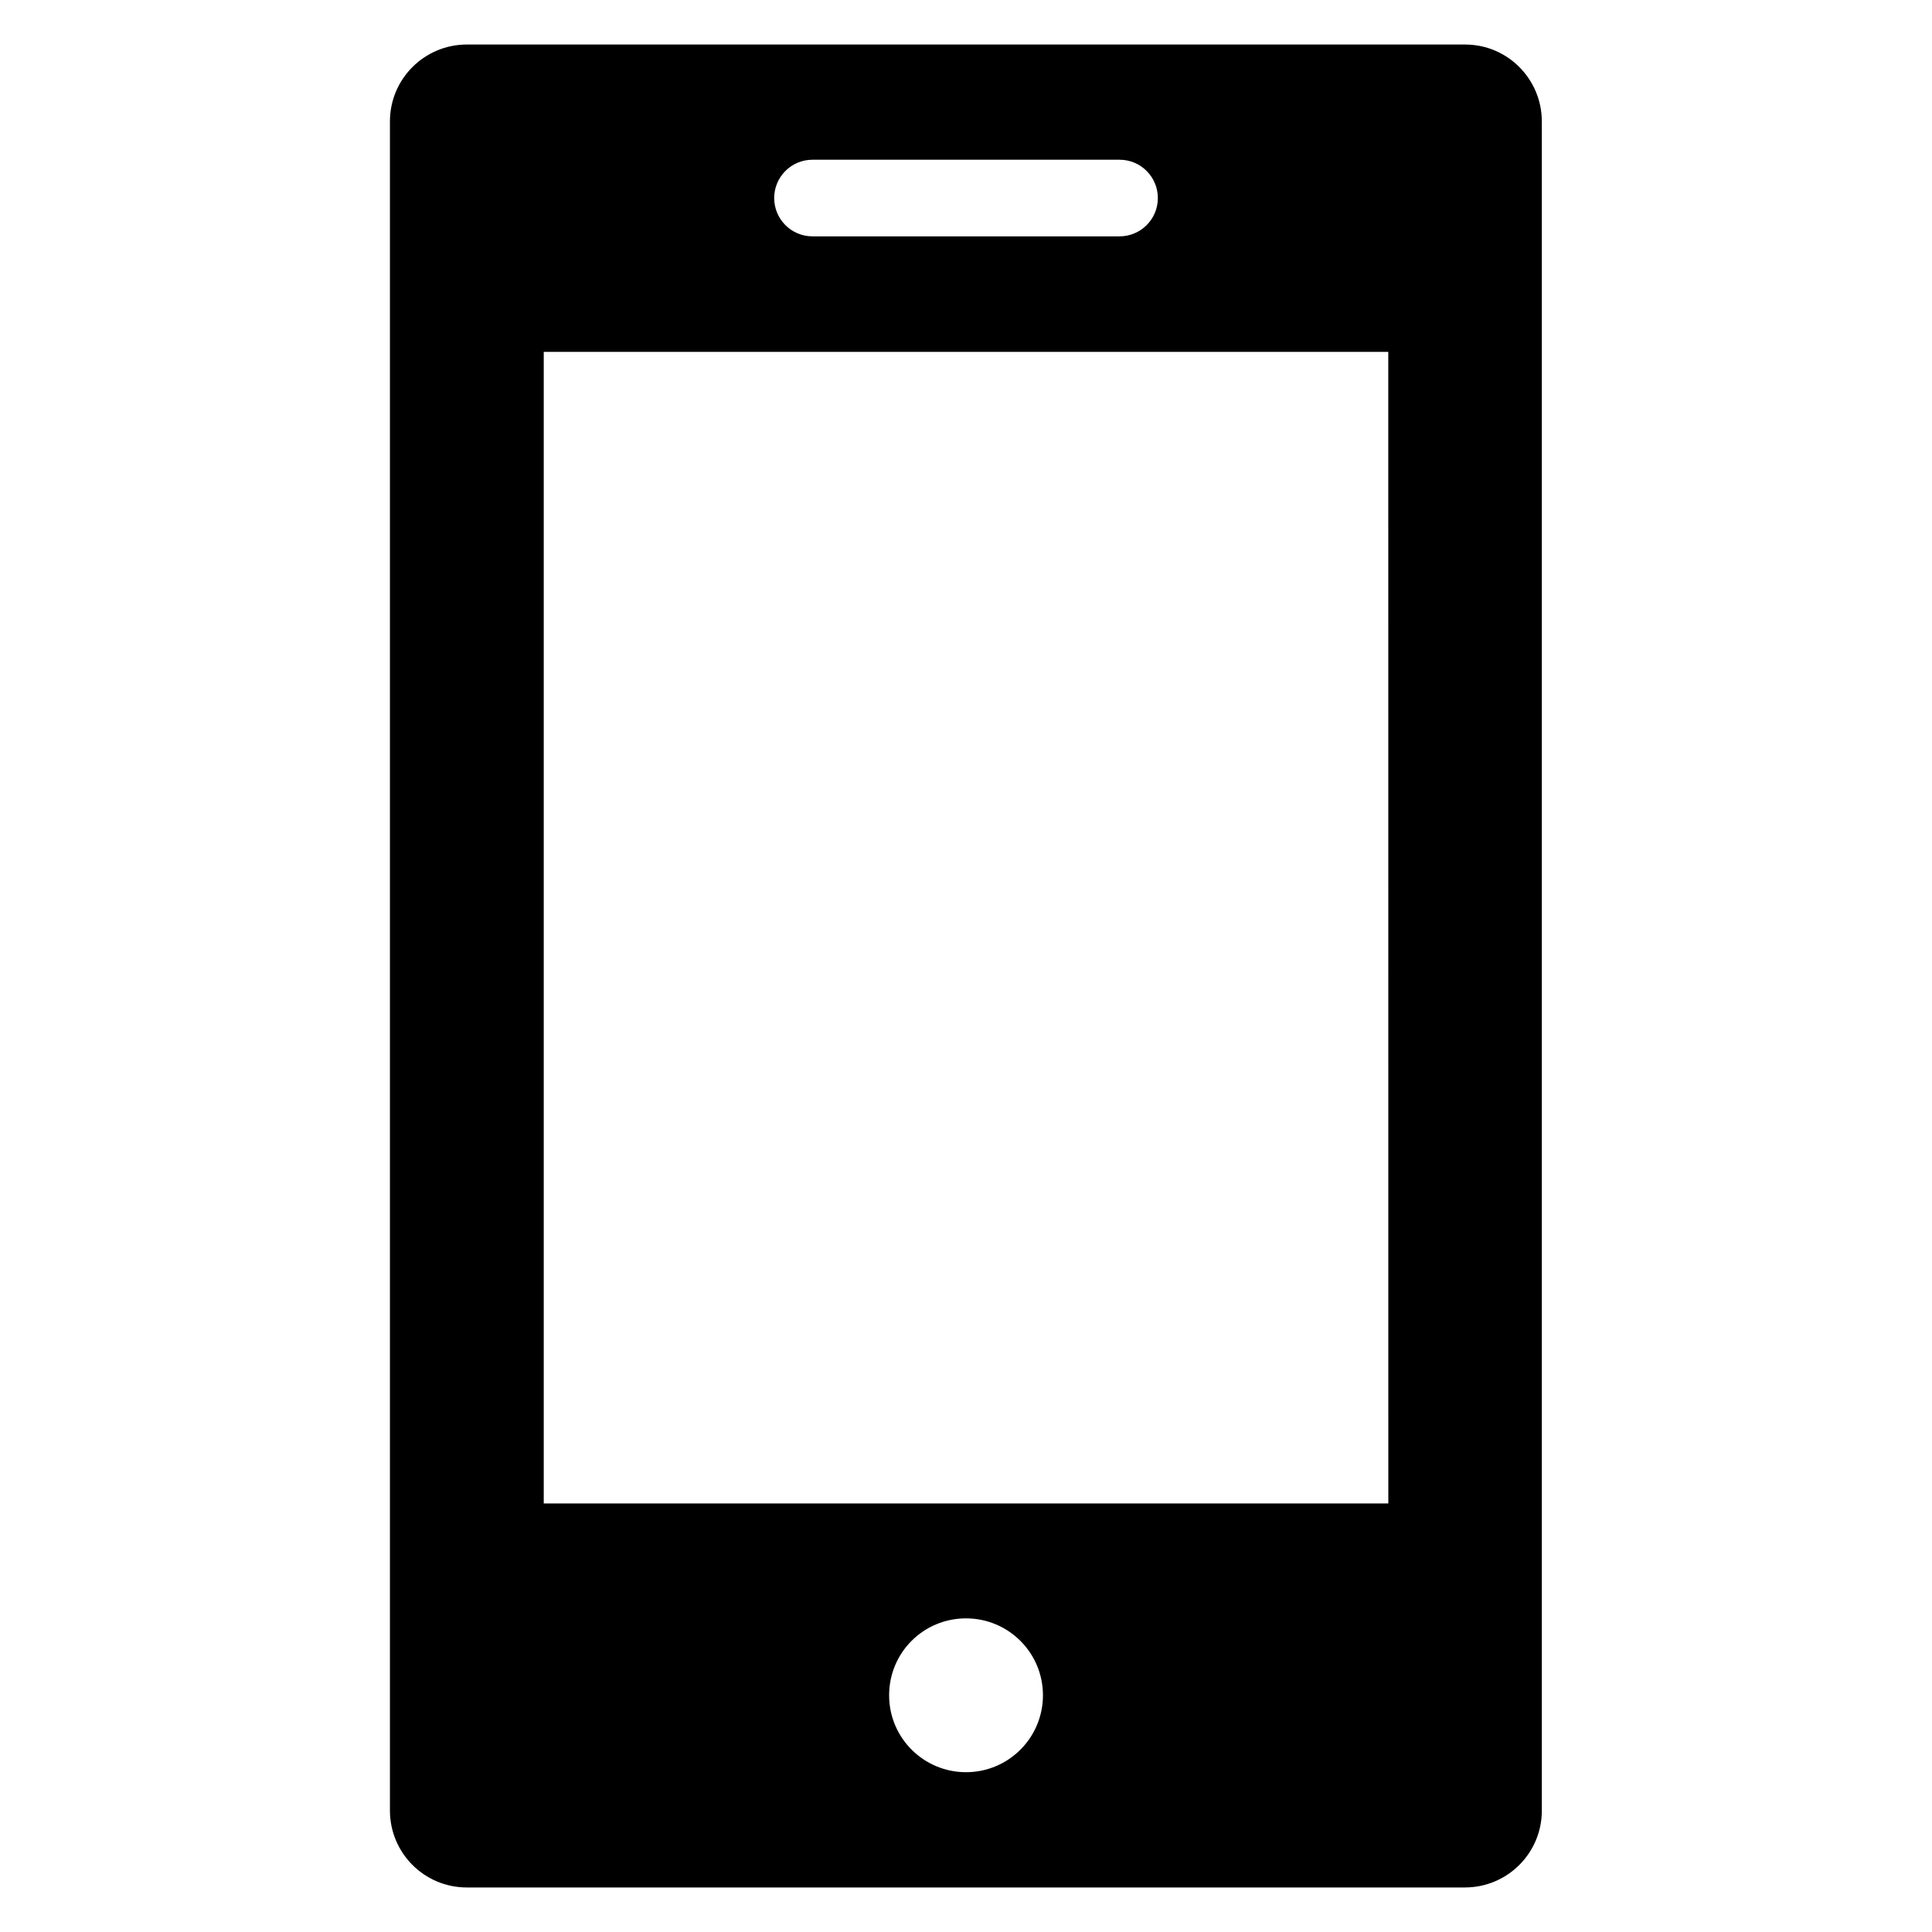 <?xml version="1.0" encoding="UTF-8"?>
<!-- Uploaded to: ICON Repo, www.iconrepo.com, Generator: ICON Repo Mixer Tools -->
<svg fill="#000000" width="800px" height="800px" version="1.1" viewBox="144 144 512 512" xmlns="http://www.w3.org/2000/svg">
 <path d="m532.29 155.8h-264.57c-11.223 0-20.383 9.082-20.383 20.383v447.63c0 11.223 9.082 20.383 20.383 20.383h264.5c11.223 0 20.383-9.082 20.383-20.383l-0.004-447.63c0-11.219-9.082-20.379-20.305-20.379zm-172.97 30.531h81.371c5.648 0 10.152 4.582 10.152 10.152 0 5.648-4.582 10.152-10.152 10.152h-81.371c-5.648 0-10.152-4.582-10.152-10.152 0-5.57 4.504-10.152 10.152-10.152zm40.688 427.32c-11.223 0-20.383-9.082-20.383-20.383 0-11.297 9.082-20.383 20.383-20.383 11.223 0 20.383 9.082 20.383 20.383-0.004 11.297-9.164 20.383-20.383 20.383zm111.91-71.223h-223.82v-305.18h223.81z"/>
</svg>